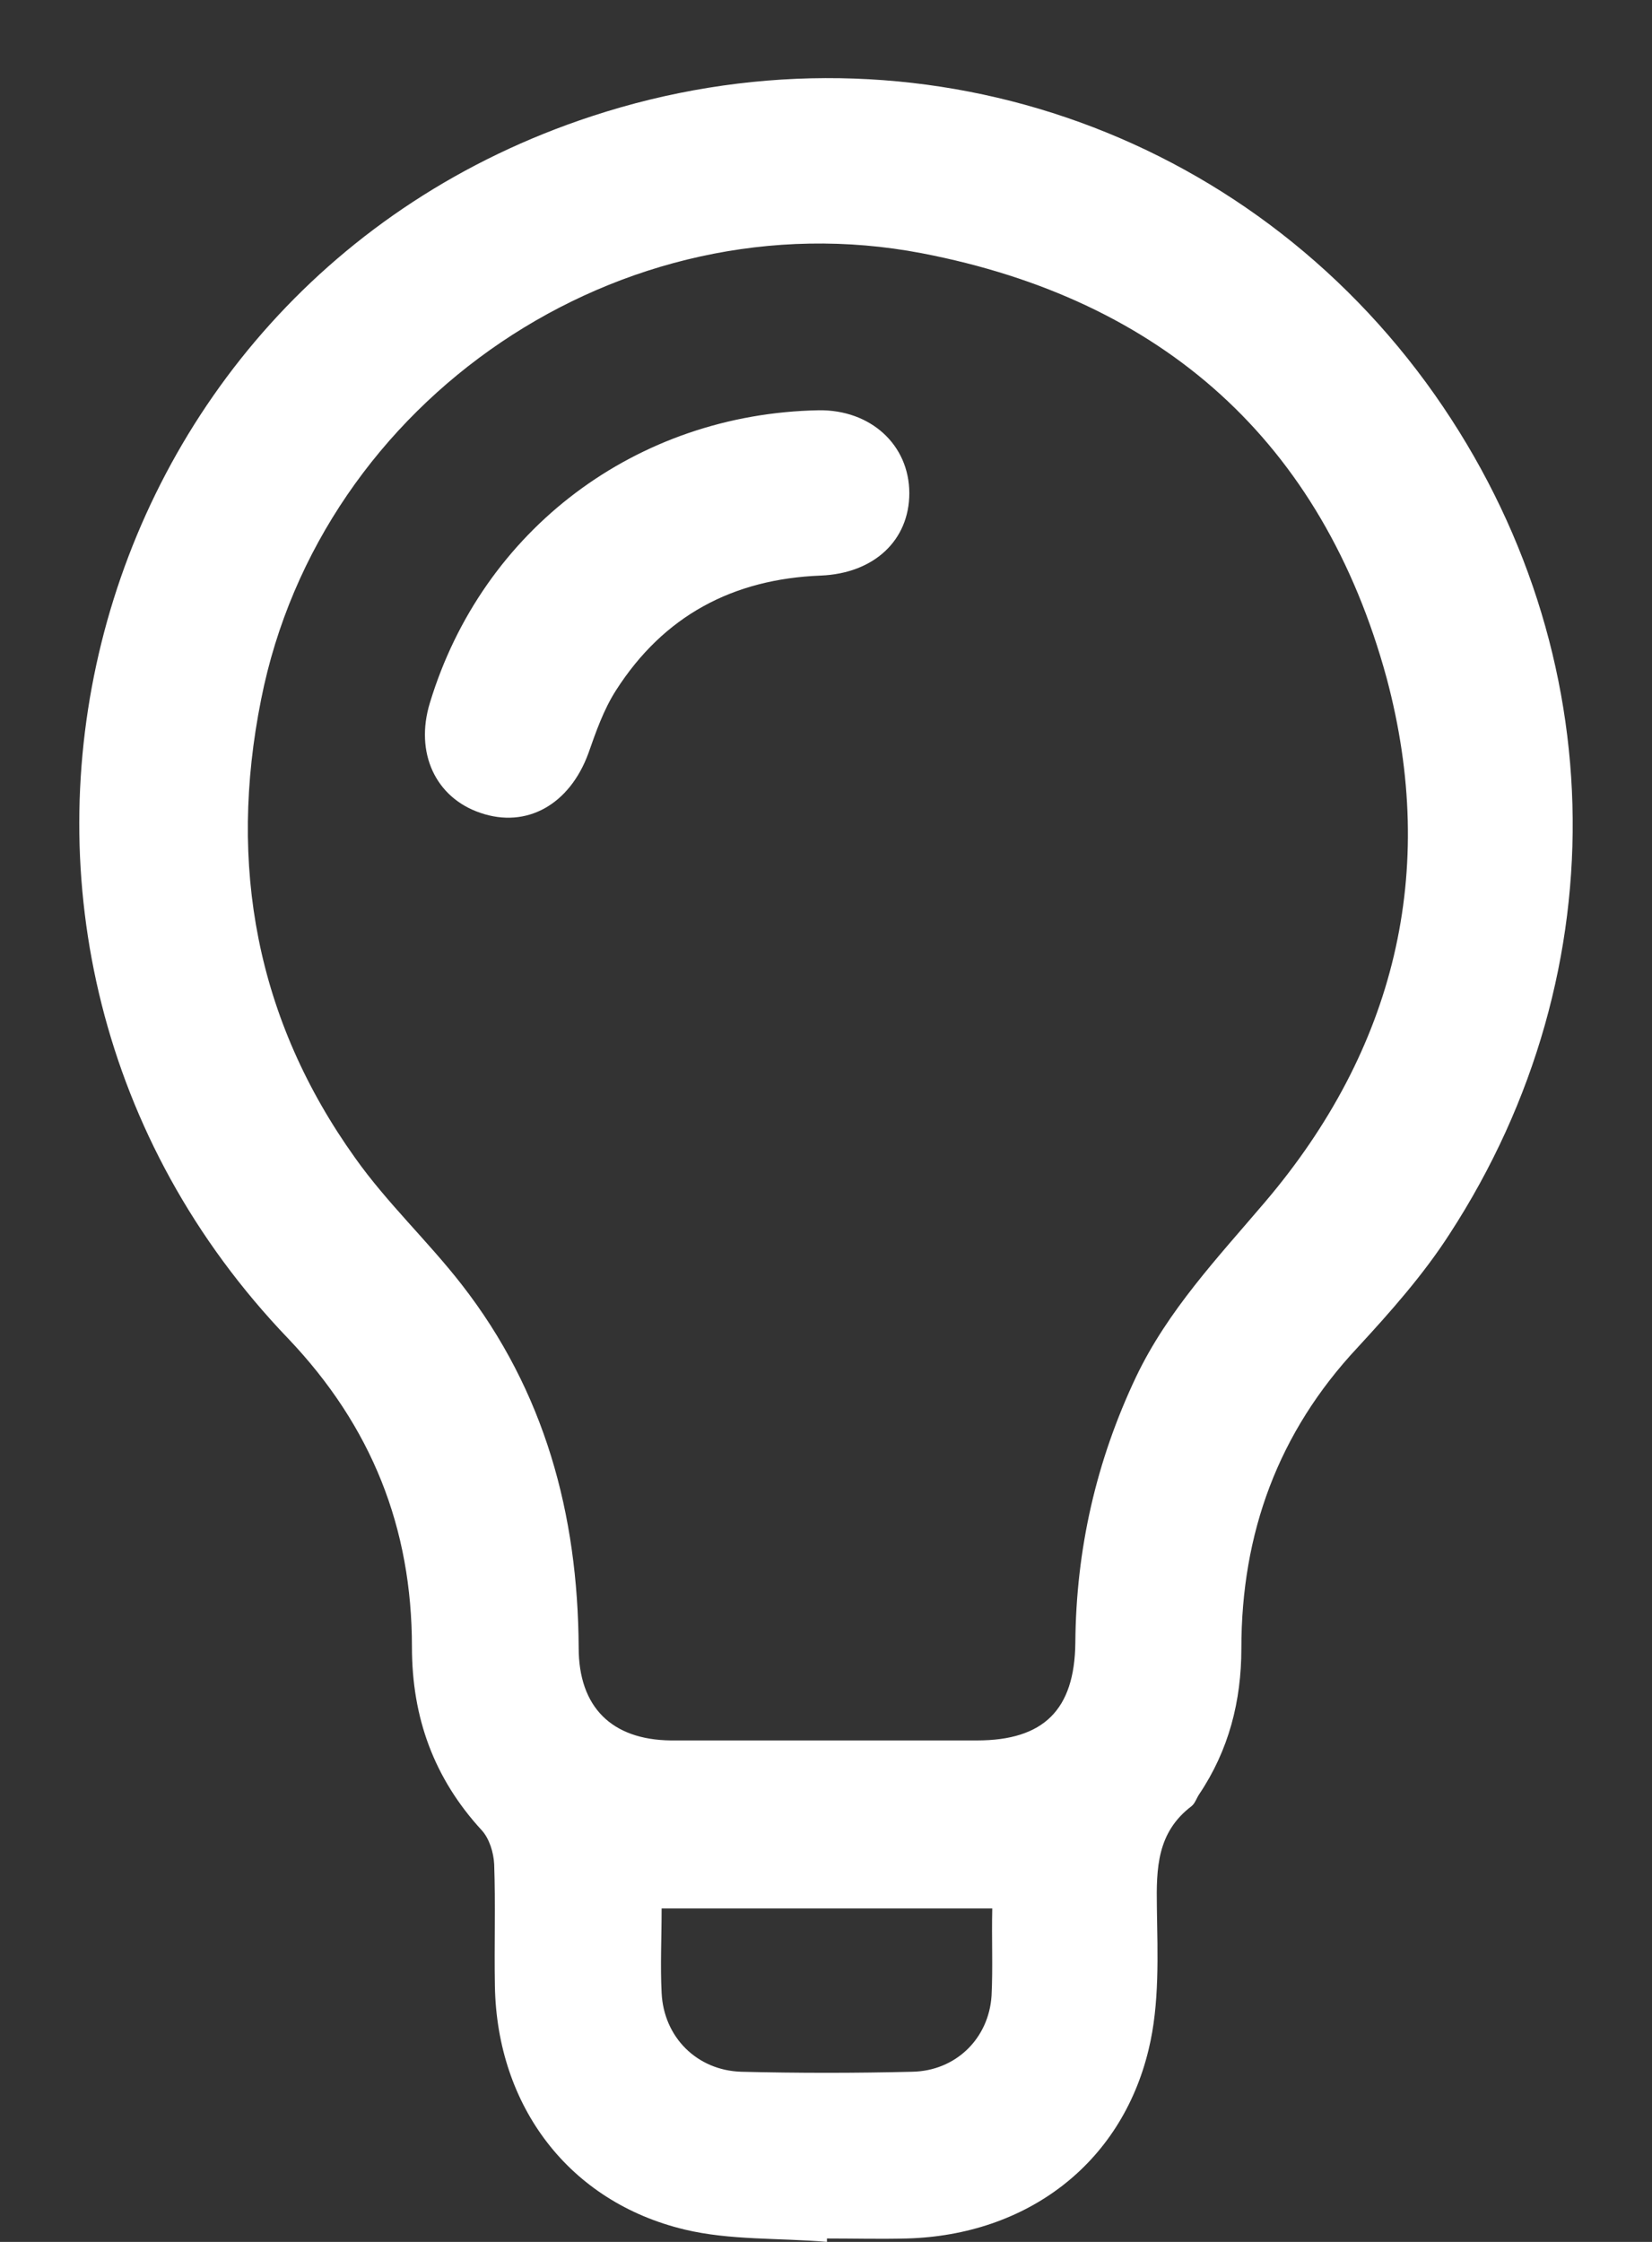 <svg xmlns="http://www.w3.org/2000/svg" fill="none" viewBox="0 0 14 19" height="19" width="14">
<rect x="0" y="0" width="14" height="19" fill="#333333" stroke="none"/>
<path fill="#fff" d="M12.085 3.242C10.455 1.021 7.635 0.124 5.015 0.985C0.589 2.439 -0.783 7.979 2.442 11.344C3.151 12.089 3.491 12.95 3.491 13.959C3.491 14.557 3.678 15.072 4.083 15.512C4.147 15.582 4.183 15.7 4.188 15.799C4.2 16.139 4.188 16.485 4.194 16.831C4.212 17.851 4.822 18.66 5.801 18.895C6.187 18.988 6.604 18.965 7.008 19C7.008 18.988 7.008 18.983 7.008 18.971C7.237 18.971 7.46 18.977 7.688 18.971C8.697 18.942 9.5 18.344 9.734 17.37C9.828 16.983 9.81 16.567 9.804 16.163C9.799 15.835 9.804 15.53 10.098 15.307C10.127 15.284 10.139 15.242 10.162 15.207C10.414 14.832 10.52 14.416 10.52 13.97C10.52 12.997 10.83 12.141 11.505 11.42C11.786 11.115 12.061 10.805 12.284 10.459C13.744 8.214 13.668 5.406 12.085 3.242ZM8.403 16.913C8.38 17.277 8.099 17.552 7.729 17.558C7.249 17.57 6.762 17.57 6.281 17.558C5.906 17.546 5.625 17.265 5.607 16.89C5.595 16.655 5.607 16.427 5.607 16.174C6.539 16.174 7.46 16.174 8.409 16.174C8.403 16.433 8.415 16.673 8.403 16.913ZM10.719 10.189C10.32 10.658 9.898 11.104 9.629 11.666C9.289 12.382 9.119 13.132 9.113 13.923C9.107 14.492 8.843 14.75 8.28 14.75C7.852 14.75 7.424 14.75 6.991 14.75C6.551 14.75 6.117 14.75 5.683 14.75C5.185 14.744 4.904 14.469 4.904 13.964C4.898 12.833 4.616 11.79 3.913 10.887C3.626 10.518 3.28 10.195 3.01 9.814C2.172 8.642 1.931 7.334 2.213 5.927C2.717 3.383 5.267 1.66 7.811 2.146C9.857 2.539 11.206 3.747 11.751 5.746C12.19 7.387 11.821 8.894 10.719 10.189ZM6.938 3.477C5.396 3.506 4.089 4.485 3.643 5.957C3.514 6.379 3.69 6.76 4.071 6.889C4.464 7.024 4.827 6.818 4.986 6.385C5.05 6.203 5.115 6.015 5.22 5.851C5.625 5.218 6.211 4.907 6.955 4.878C7.407 4.86 7.706 4.579 7.706 4.18C7.706 3.77 7.378 3.471 6.938 3.477Z"></path>
</svg>
